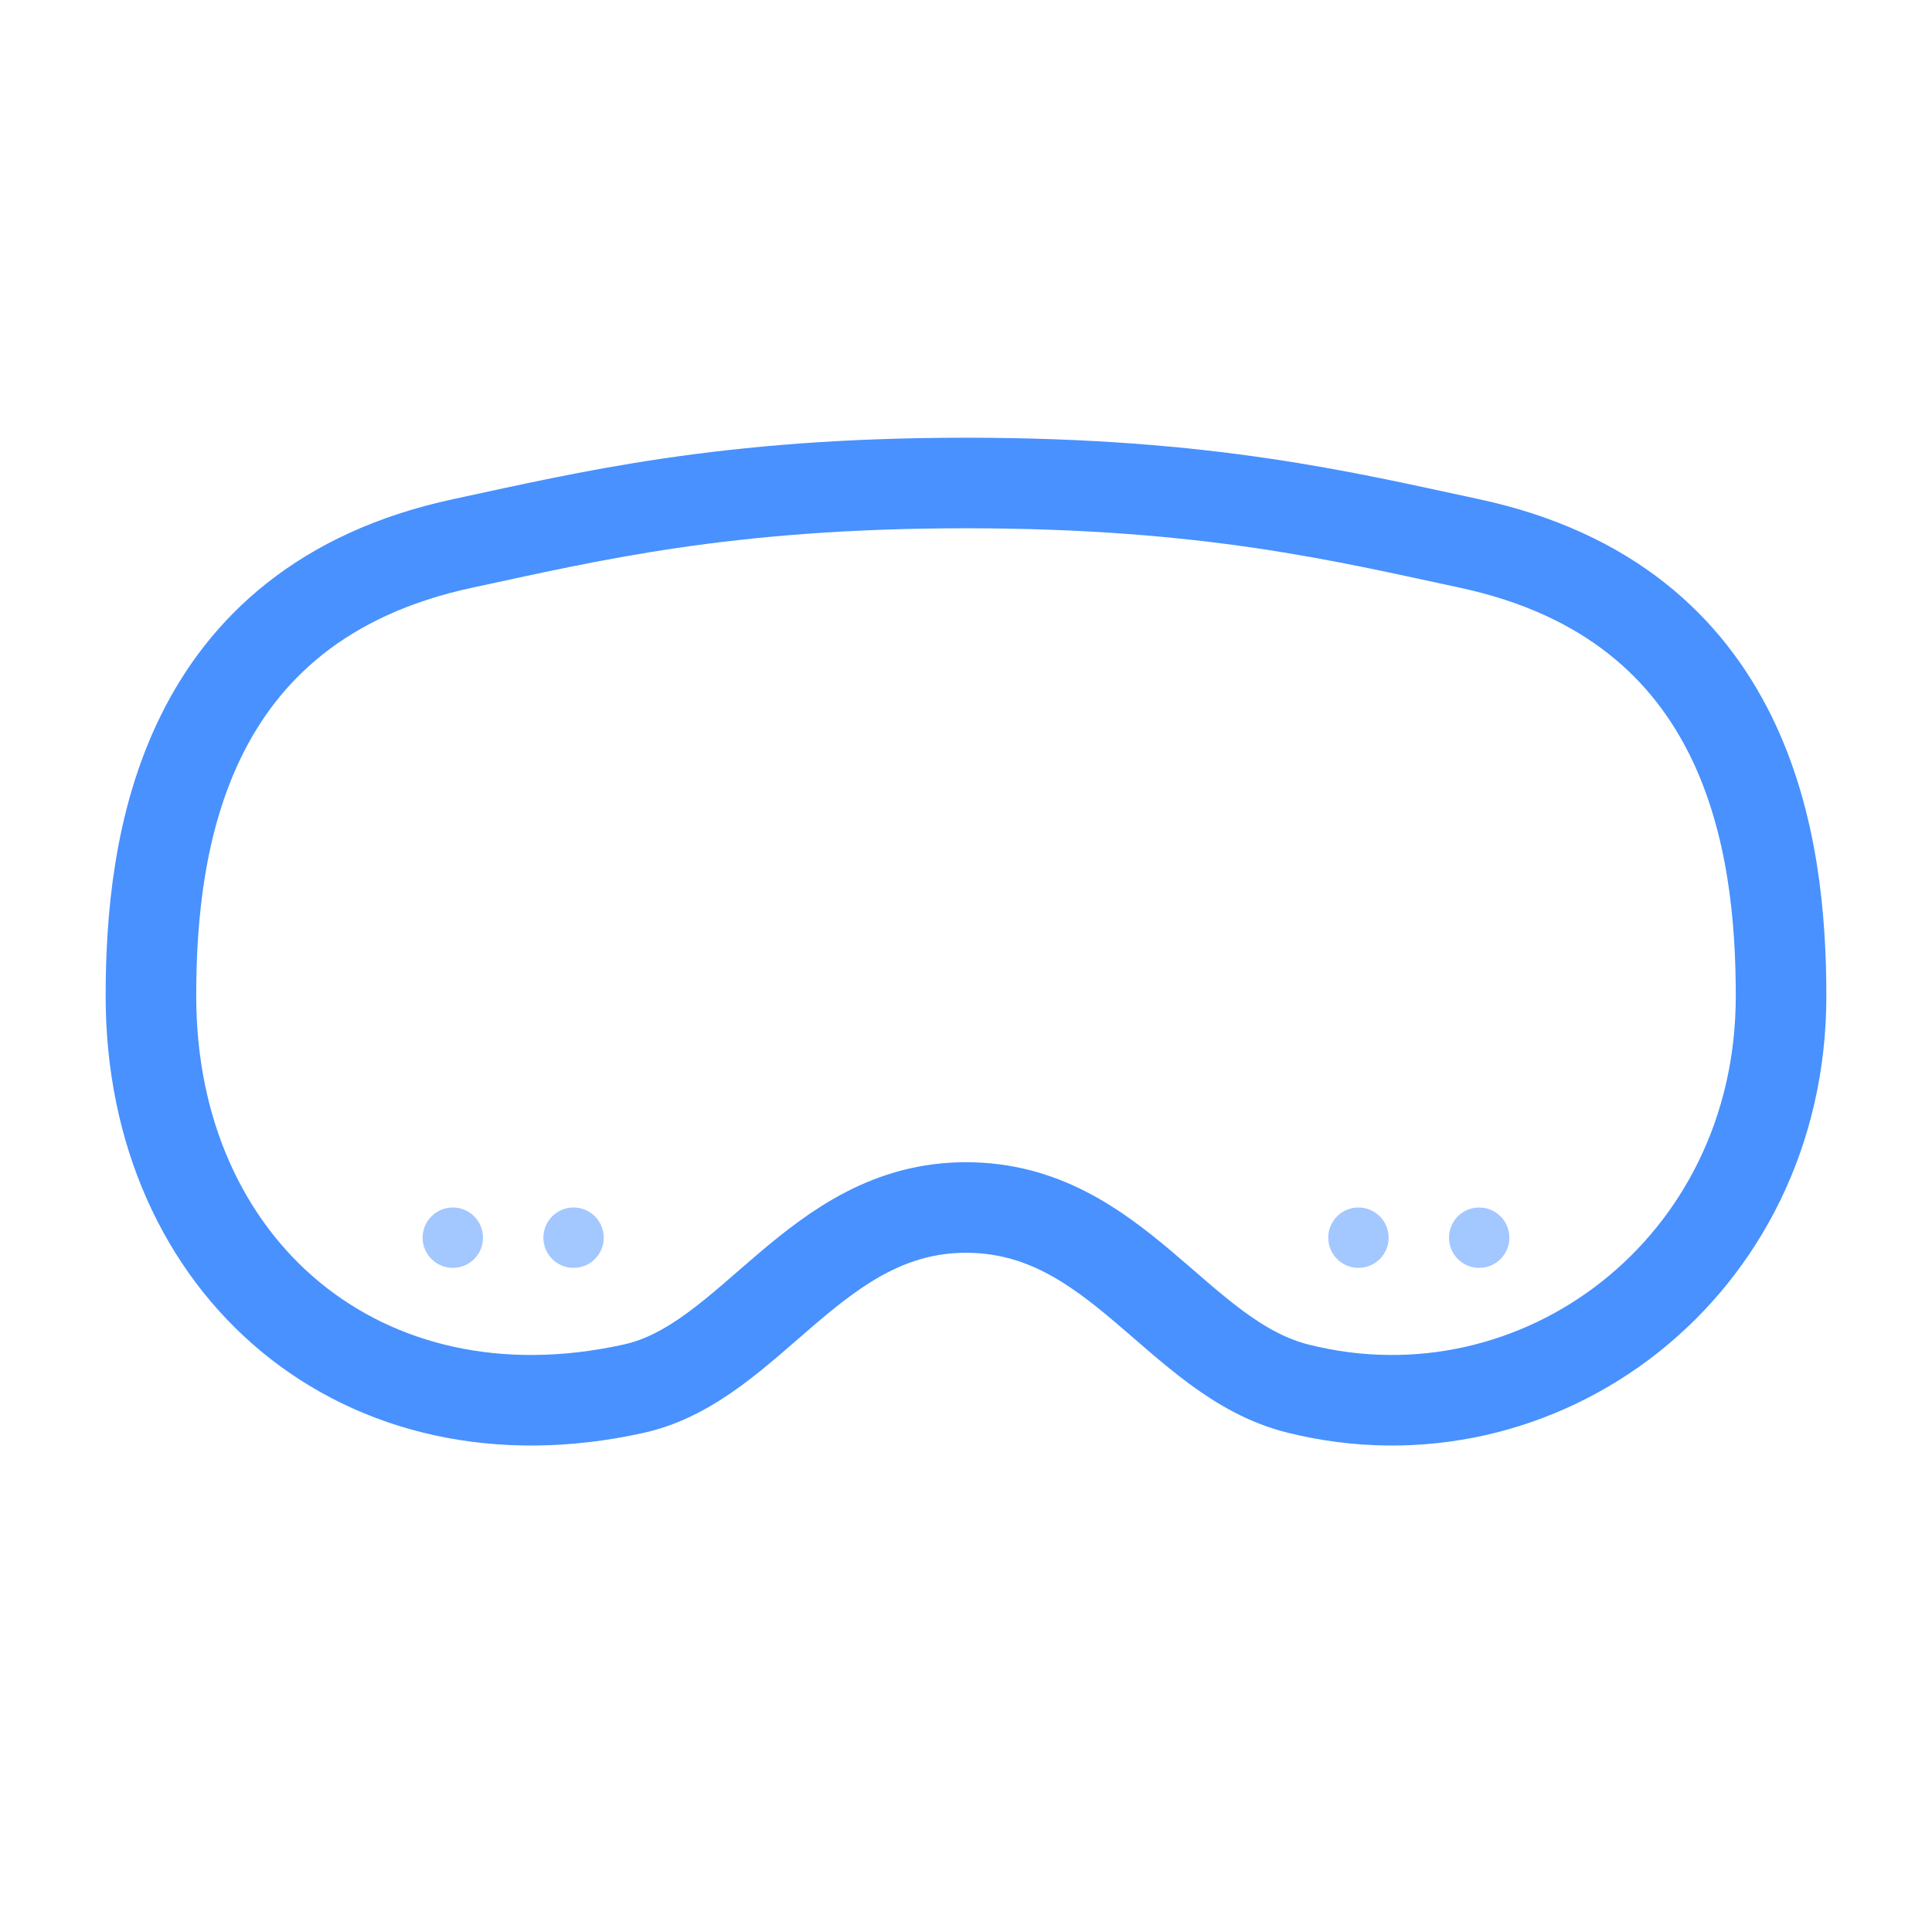 <svg width="32" height="32" viewBox="0 0 32 32" fill="none" xmlns="http://www.w3.org/2000/svg">
    <path d="M16 20C18.5 20 19.5 22.5 21.5 23C25.5 24 29.5 21 29.5 16.5C29.5 14 29 10 24.333 9C22.261 8.556 20 8 16 8C12 8 9.739 8.556 7.667 9C3 10 2.5 14 2.5 16.5C2.5 21 6 24 10.5 23C12.452 22.566 13.5 20 16 20Z" stroke="#4891FF" stroke-width="1.5"/>
    <circle cx="7.5" cy="20.5" r="0.5" fill="#4891FF" fill-opacity="0.5"/>
    <circle cx="22.5" cy="20.5" r="0.5" fill="#4891FF" fill-opacity="0.5"/>
    <circle cx="9.5" cy="20.5" r="0.5" fill="#4891FF" fill-opacity="0.5"/>
    <circle cx="24.5" cy="20.5" r="0.5" fill="#4891FF" fill-opacity="0.5"/>
</svg>
